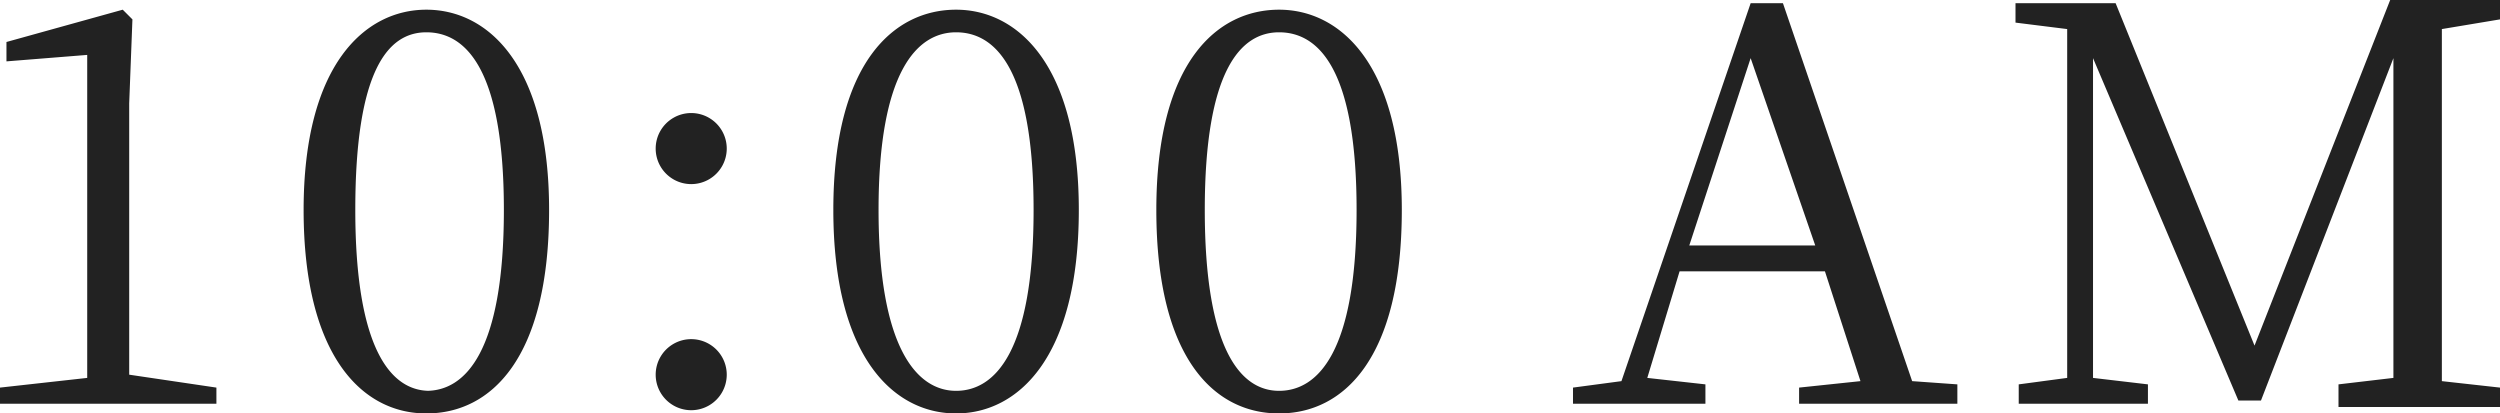 <svg xmlns="http://www.w3.org/2000/svg" viewBox="0 0 77.4 12.8"><path d="M6.7 12v.5H0V12l2.7-.3v-10l-2.5.2v-.6l3.6-1 .3.3L4 3.2v8.4zM17 6.5c0 4.6-1.8 6.3-3.8 6.3S9.4 11 9.4 6.5 11.3.3 13.2.3 17 2 17 6.5zm-3.8 5.6c1.2 0 2.4-1.2 2.4-5.6S14.4 1 13.2 1 11 2.2 11 6.5s1.1 5.6 2.3 5.6zM20.3 4.6a1.1 1.1 0 1 1 2.2 0 1.1 1.1 0 1 1-2.2 0zm0 7a1.1 1.1 0 1 1 2.2 0 1.1 1.1 0 0 1-2.2 0zM33.4 6.5c0 4.6-1.9 6.3-3.8 6.3s-3.8-1.7-3.8-6.3S27.7.3 29.6.3s3.8 1.7 3.8 6.2zm-3.8 5.6c1.2 0 2.4-1.2 2.4-5.6S30.8 1 29.6 1s-2.4 1.2-2.4 5.5 1.2 5.6 2.4 5.6zM43.4 6.5c0 4.6-1.8 6.3-3.8 6.3s-3.8-1.7-3.8-6.3S37.7.3 39.6.3s3.8 1.7 3.8 6.2zm-3.8 5.6c1.2 0 2.4-1.2 2.4-5.6S40.8 1 39.6 1s-2.3 1.2-2.3 5.5 1.1 5.6 2.3 5.6zM60.6 11.9v.6h-4.9V12l1.9-.2-1.1-3.4H52L51 11.7l1.8.2v.6h-4.1V12l1.5-.2 4-11.7h1l4 11.7zm-4.4-4.3l-2-5.8-1.9 5.8zM75.6.9v10.9l1.8.2v.6h-5v-.7l1.7-.2V1.8L70 12.4h-.7L64.8 1.8v9.9l1.7.2v.6h-4v-.6l1.5-.2V.9L62.4.7V.1h3.1l4.3 10.6L74 0h3.4v.6z" fill="#222"/></svg>